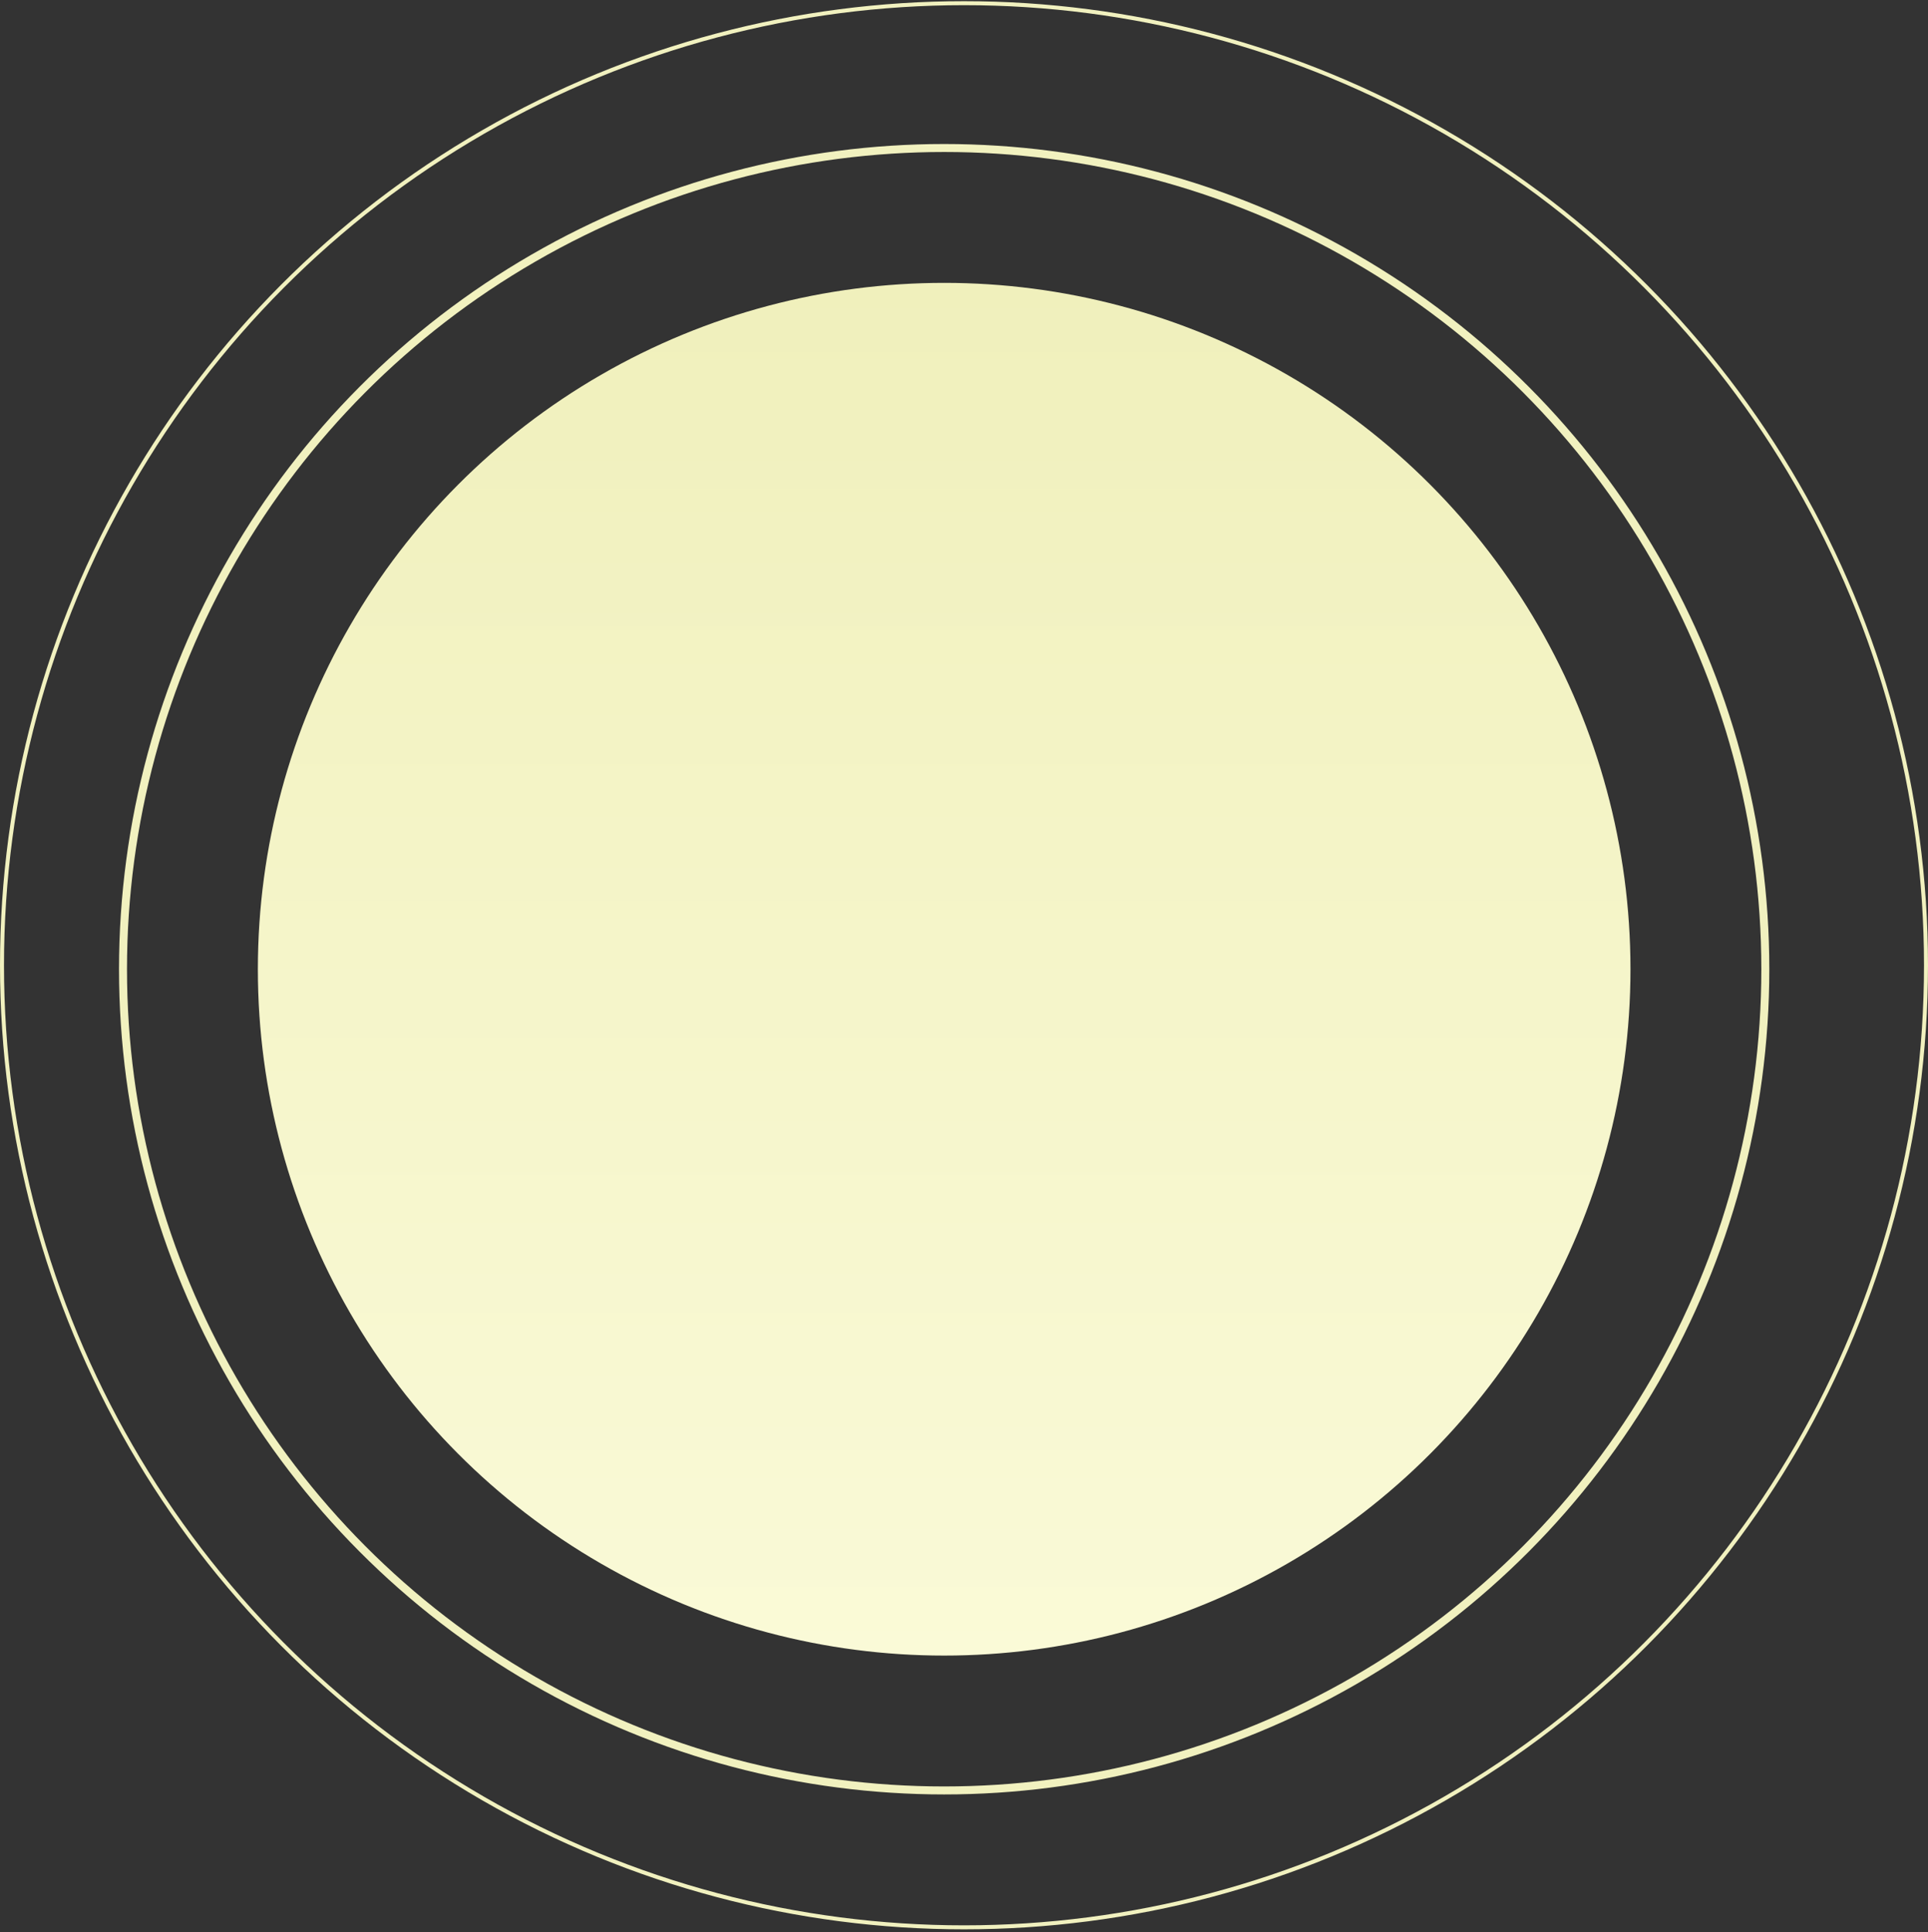 <?xml version="1.0" encoding="UTF-8"?> <svg xmlns="http://www.w3.org/2000/svg" width="483" height="484" viewBox="0 0 483 484" fill="none"><rect x="0" y="0" width="483" height="484" fill="#333333" stroke="none"/> <circle cx="236.531" cy="242.791" r="171.932" fill="url(#paint0_linear_75_34)"></circle> <circle cx="236.531" cy="242.791" r="205.716" stroke="#F1F1BF" stroke-width="2"></circle> <circle cx="241.5" cy="241.797" r="241" stroke="#F1F1BF"></circle> <defs> <linearGradient id="paint0_linear_75_34" x1="236.531" y1="70.859" x2="236.531" y2="414.723" gradientUnits="userSpaceOnUse"> <stop stop-color="#F0F0BC"></stop> <stop offset="1" stop-color="#FAFAD7"></stop> </linearGradient> </defs> </svg> 